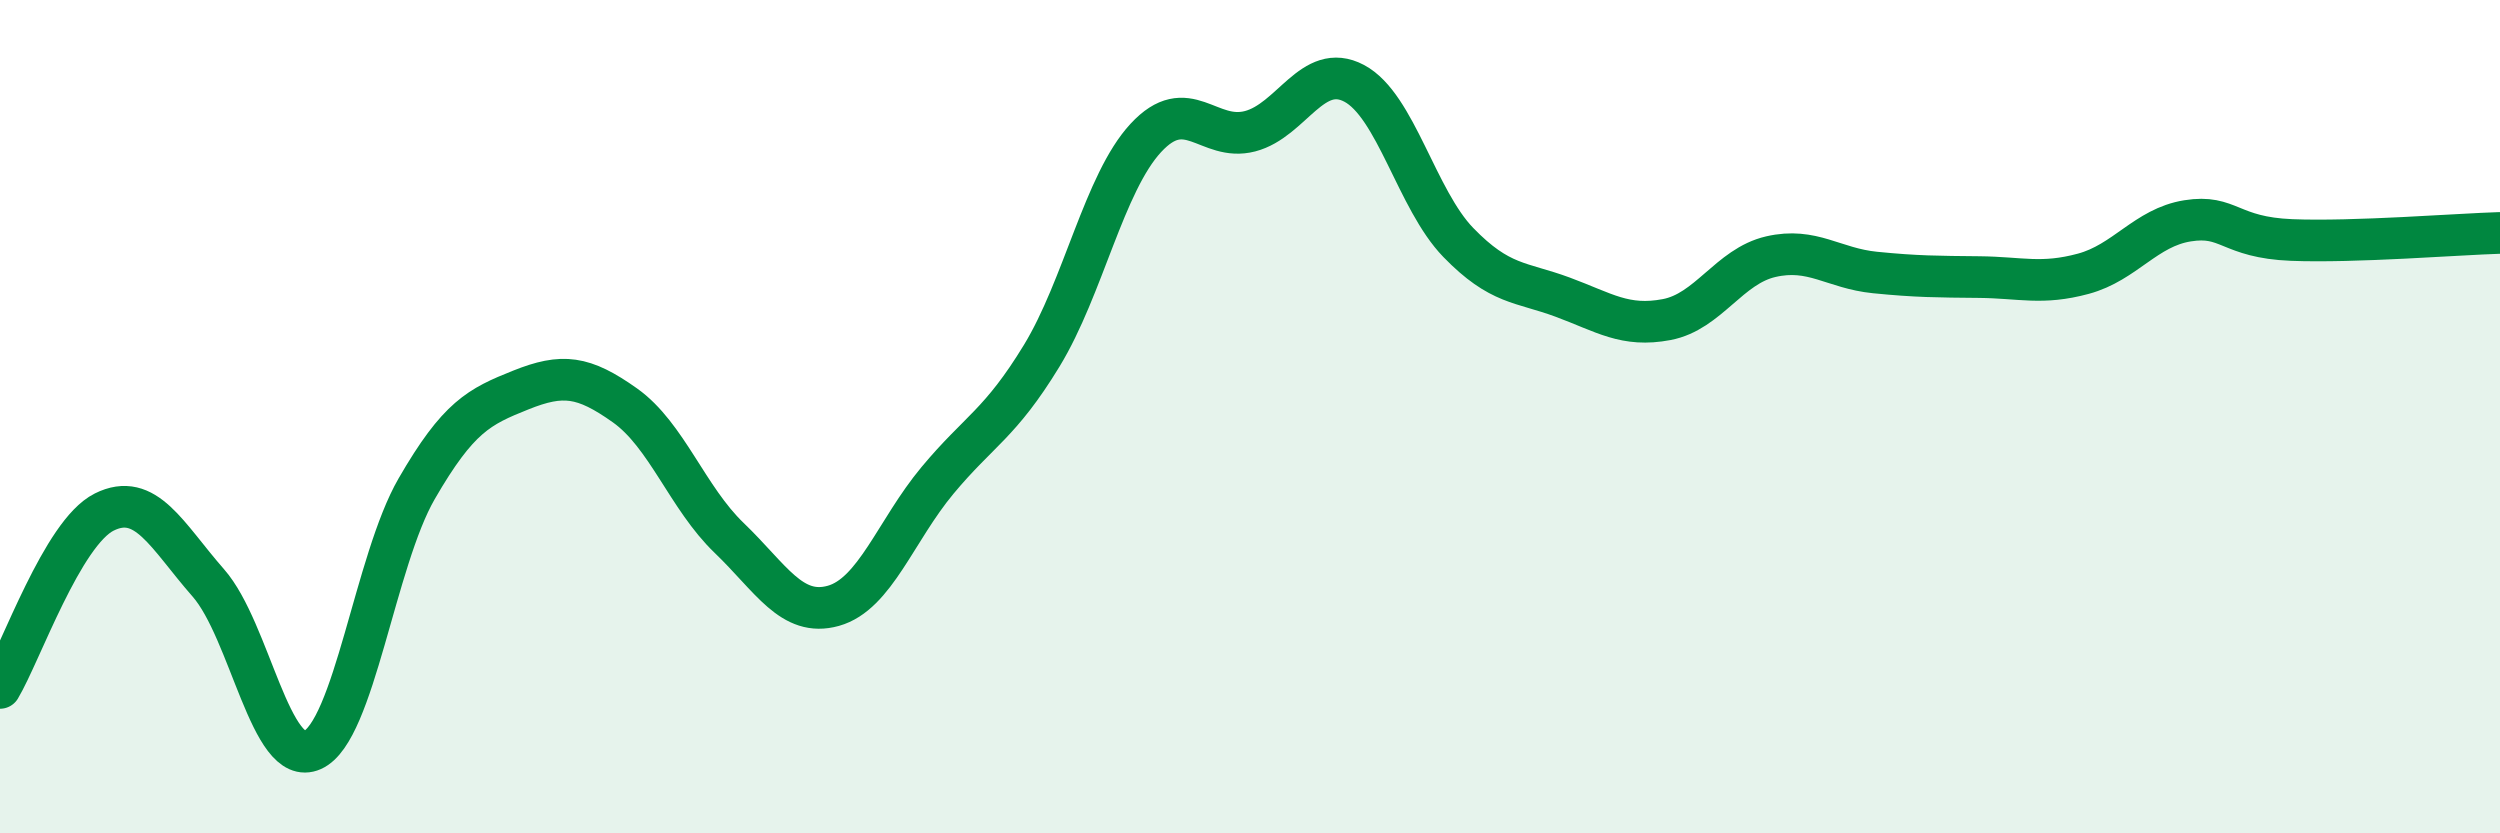 
    <svg width="60" height="20" viewBox="0 0 60 20" xmlns="http://www.w3.org/2000/svg">
      <path
        d="M 0,16.51 C 0.5,15.67 1.5,12.79 2.5,12.29 C 3.5,11.79 4,12.85 5,13.99 C 6,15.13 6.5,18.45 7.5,18 C 8.5,17.55 9,13.46 10,11.73 C 11,10 11.5,9.76 12.5,9.36 C 13.5,8.96 14,9.02 15,9.73 C 16,10.44 16.5,11.95 17.5,12.91 C 18.5,13.87 19,14.82 20,14.54 C 21,14.26 21.5,12.73 22.5,11.53 C 23.5,10.33 24,10.18 25,8.54 C 26,6.9 26.5,4.39 27.5,3.31 C 28.5,2.23 29,3.41 30,3.15 C 31,2.89 31.5,1.47 32.5,2 C 33.5,2.53 34,4.79 35,5.82 C 36,6.85 36.5,6.76 37.5,7.13 C 38.5,7.5 39,7.86 40,7.67 C 41,7.48 41.5,6.39 42.5,6.16 C 43.5,5.93 44,6.44 45,6.54 C 46,6.64 46.5,6.64 47.5,6.65 C 48.5,6.66 49,6.84 50,6.57 C 51,6.3 51.5,5.46 52.5,5.3 C 53.5,5.14 53.5,5.7 55,5.76 C 56.5,5.82 59,5.62 60,5.59L60 20L0 20Z"
        fill="#008740"
        opacity="0.1"
        stroke-linecap="round"
        stroke-linejoin="round"
      />
      <path
        d="M 0,16.51 C 0.5,15.67 1.5,12.79 2.5,12.29 C 3.5,11.79 4,12.85 5,13.99 C 6,15.13 6.5,18.45 7.5,18 C 8.5,17.55 9,13.46 10,11.73 C 11,10 11.5,9.76 12.5,9.36 C 13.5,8.96 14,9.02 15,9.73 C 16,10.44 16.5,11.95 17.5,12.91 C 18.5,13.87 19,14.82 20,14.54 C 21,14.26 21.5,12.73 22.5,11.53 C 23.5,10.33 24,10.18 25,8.54 C 26,6.9 26.5,4.39 27.5,3.31 C 28.5,2.23 29,3.41 30,3.15 C 31,2.89 31.5,1.47 32.5,2 C 33.5,2.53 34,4.79 35,5.82 C 36,6.85 36.5,6.76 37.5,7.13 C 38.5,7.5 39,7.86 40,7.67 C 41,7.48 41.5,6.39 42.5,6.16 C 43.5,5.93 44,6.44 45,6.54 C 46,6.64 46.5,6.64 47.5,6.65 C 48.5,6.66 49,6.84 50,6.57 C 51,6.3 51.5,5.46 52.5,5.3 C 53.5,5.14 53.5,5.7 55,5.76 C 56.5,5.82 59,5.62 60,5.59"
        stroke="#008740"
        stroke-width="1"
        fill="none"
        stroke-linecap="round"
        stroke-linejoin="round"
      />
    </svg>
  